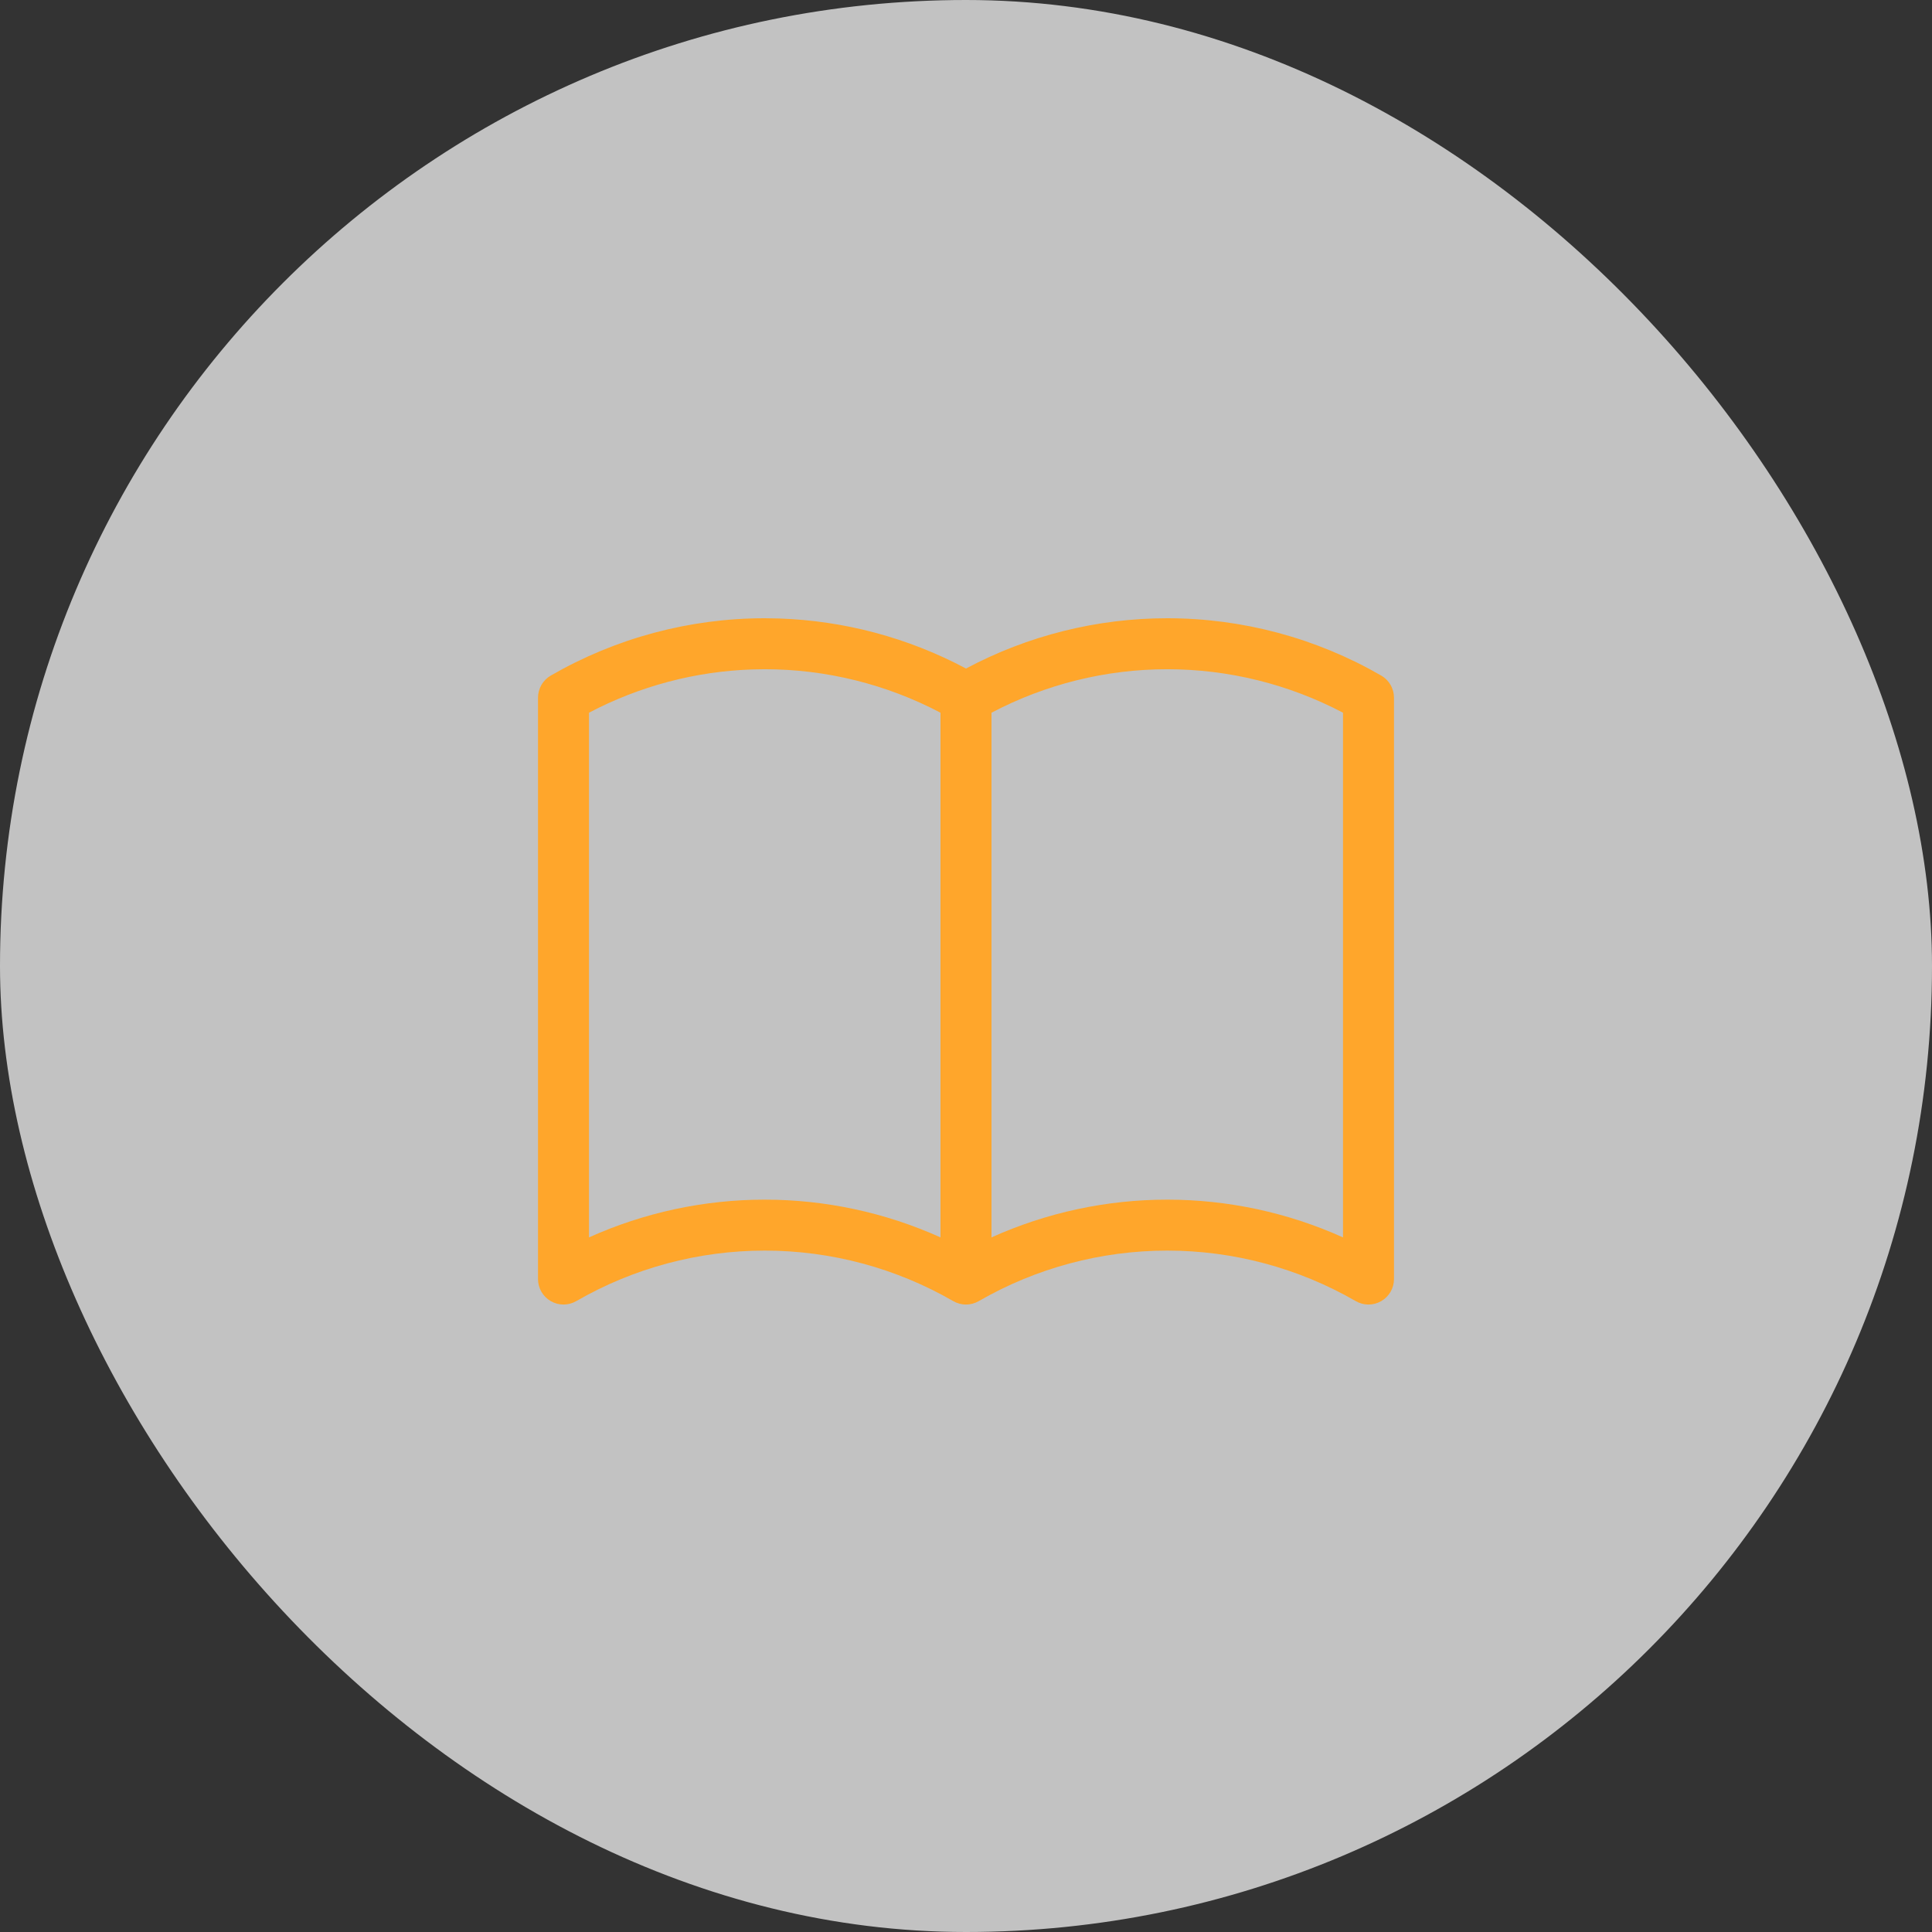 <svg width="72" height="72" viewBox="0 0 72 72" fill="none" xmlns="http://www.w3.org/2000/svg">
<rect x="0" y="0" width="72" height="72" fill="#333333" stroke="none"/>
<rect width="72" height="72" rx="36" fill="white" fill-opacity="0.7"/>
<path d="M43.5 23.04C46.3 23.04 49.05 23.777 51.475 25.177C51.769 25.346 51.95 25.661 51.95 26V47.667C51.95 48.006 51.768 48.32 51.475 48.489C51.181 48.659 50.819 48.659 50.525 48.489C48.389 47.256 45.966 46.606 43.5 46.606C41.034 46.606 38.611 47.256 36.475 48.489C36.181 48.659 35.819 48.659 35.525 48.489C33.389 47.256 30.966 46.606 28.5 46.606C26.034 46.606 23.61 47.256 21.475 48.489C21.181 48.659 20.819 48.659 20.525 48.489C20.232 48.32 20.05 48.006 20.05 47.667V26C20.05 25.661 20.232 25.346 20.525 25.177C22.95 23.777 25.7 23.04 28.5 23.04L29.024 23.049C31.462 23.129 33.848 23.767 36 24.914C38.306 23.685 40.881 23.04 43.5 23.04ZM28.038 24.948C25.913 25.018 23.831 25.57 21.95 26.561V46.114C24.004 45.189 26.236 44.707 28.5 44.707C30.764 44.707 32.996 45.189 35.05 46.114V26.561C33.033 25.499 30.785 24.94 28.5 24.94L28.038 24.948ZM43.5 24.94C41.215 24.94 38.967 25.499 36.95 26.561V46.114C39.004 45.189 41.236 44.707 43.5 44.707C45.764 44.707 47.996 45.189 50.05 46.114V26.561C48.033 25.499 45.785 24.94 43.5 24.94Z" fill="#FFA62B"/>
</svg>
